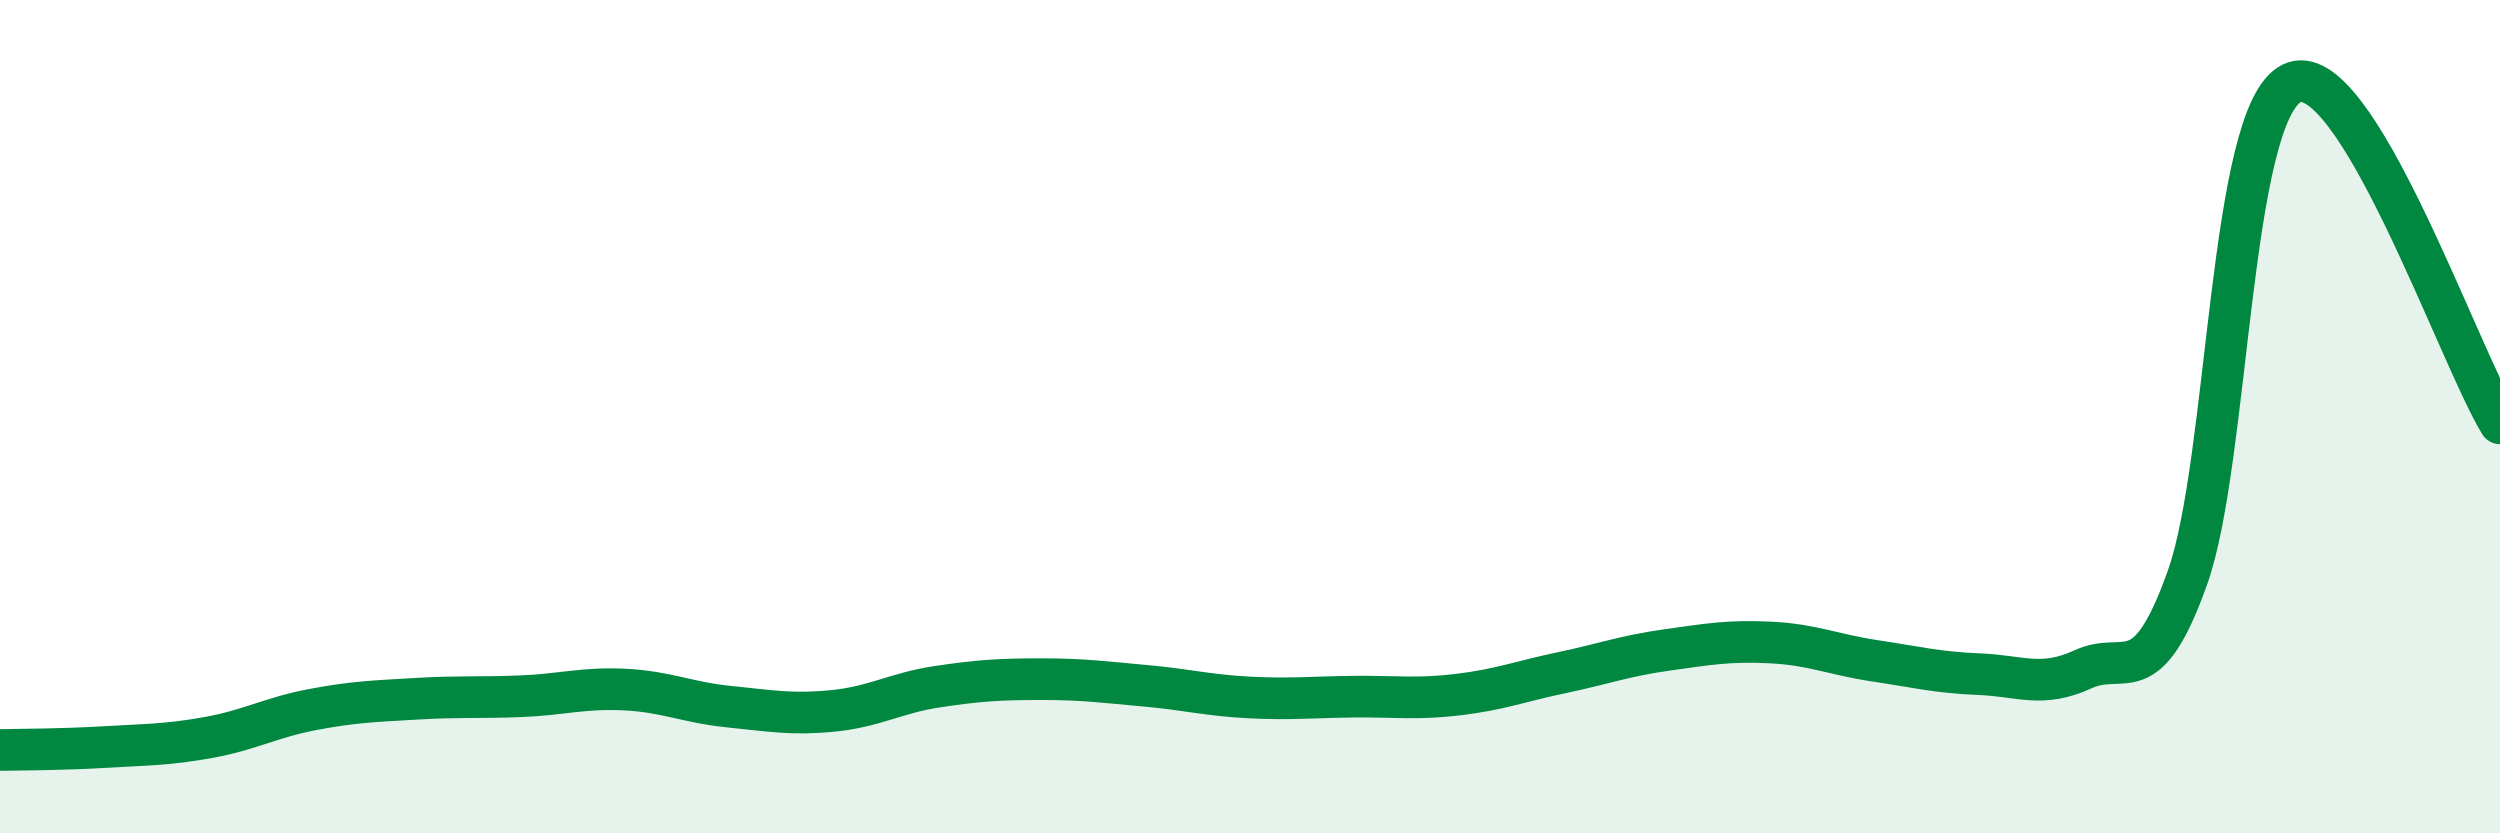 
    <svg width="60" height="20" viewBox="0 0 60 20" xmlns="http://www.w3.org/2000/svg">
      <path
        d="M 0,18 C 0.5,17.99 1.5,17.99 2.5,17.93 C 3.5,17.87 4,17.88 5,17.7 C 6,17.52 6.5,17.22 7.5,17.03 C 8.5,16.84 9,16.83 10,16.77 C 11,16.71 11.5,16.75 12.5,16.71 C 13.5,16.67 14,16.5 15,16.55 C 16,16.6 16.5,16.86 17.5,16.96 C 18.5,17.06 19,17.16 20,17.06 C 21,16.96 21.5,16.63 22.5,16.48 C 23.5,16.33 24,16.3 25,16.3 C 26,16.3 26.5,16.37 27.5,16.46 C 28.5,16.55 29,16.69 30,16.74 C 31,16.79 31.5,16.73 32.5,16.72 C 33.5,16.71 34,16.79 35,16.67 C 36,16.55 36.5,16.35 37.5,16.14 C 38.5,15.93 39,15.74 40,15.6 C 41,15.46 41.5,15.37 42.5,15.42 C 43.5,15.47 44,15.71 45,15.86 C 46,16.01 46.5,16.14 47.5,16.18 C 48.5,16.22 49,16.52 50,16.06 C 51,15.6 51.5,16.67 52.5,13.86 C 53.5,11.05 53.5,2.74 55,2 C 56.5,1.26 59,8.53 60,10.16L60 20L0 20Z"
        fill="#008740"
        opacity="0.1"
        stroke-linecap="round"
        stroke-linejoin="round"
      />
      <path
        d="M 0,18 C 0.5,17.99 1.5,17.99 2.5,17.93 C 3.5,17.87 4,17.88 5,17.7 C 6,17.52 6.5,17.22 7.5,17.03 C 8.5,16.84 9,16.83 10,16.77 C 11,16.71 11.5,16.75 12.5,16.71 C 13.5,16.67 14,16.5 15,16.55 C 16,16.6 16.5,16.86 17.5,16.96 C 18.5,17.06 19,17.16 20,17.06 C 21,16.96 21.5,16.63 22.5,16.48 C 23.5,16.33 24,16.3 25,16.3 C 26,16.3 26.5,16.37 27.5,16.46 C 28.5,16.55 29,16.69 30,16.74 C 31,16.79 31.5,16.73 32.5,16.72 C 33.5,16.71 34,16.79 35,16.67 C 36,16.55 36.5,16.35 37.5,16.14 C 38.5,15.93 39,15.74 40,15.6 C 41,15.46 41.5,15.37 42.5,15.42 C 43.5,15.47 44,15.71 45,15.86 C 46,16.01 46.5,16.14 47.5,16.18 C 48.5,16.22 49,16.52 50,16.06 C 51,15.6 51.5,16.67 52.5,13.86 C 53.5,11.05 53.5,2.74 55,2 C 56.5,1.26 59,8.53 60,10.16"
        stroke="#008740"
        stroke-width="1"
        fill="none"
        stroke-linecap="round"
        stroke-linejoin="round"
      />
    </svg>
  